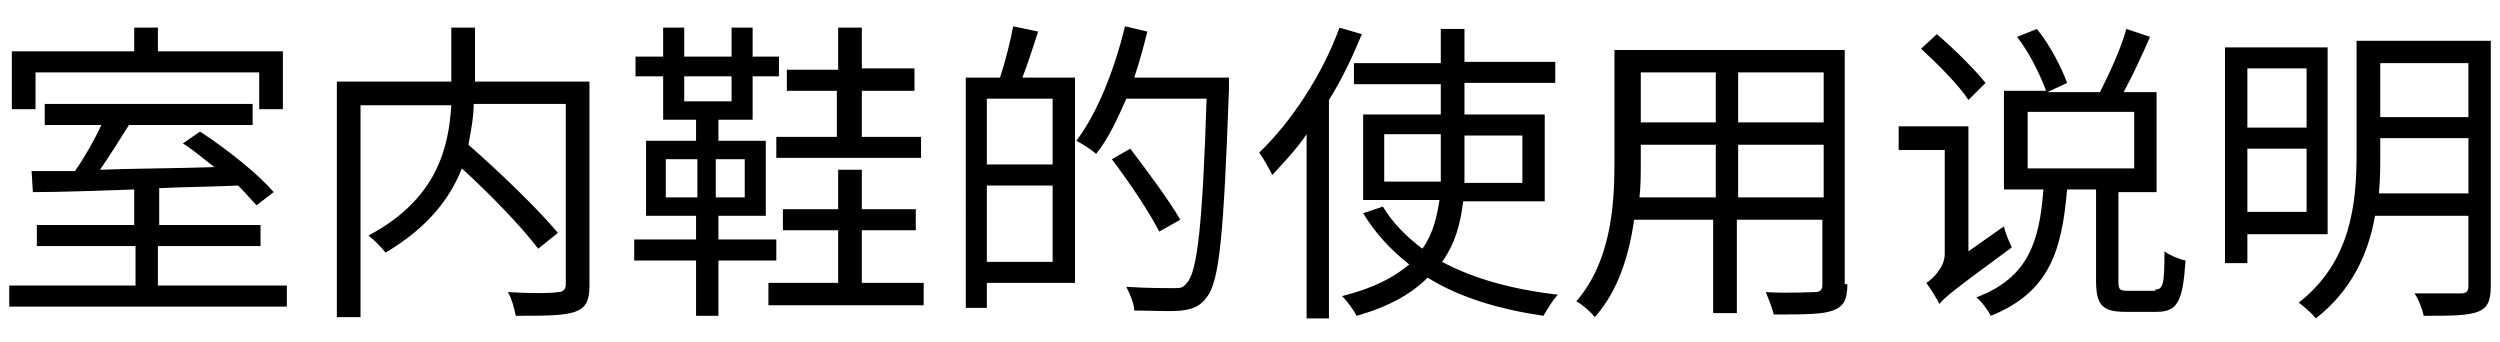 <?xml version="1.0" encoding="utf-8"?>
<!-- Generator: Adobe Illustrator 26.2.1, SVG Export Plug-In . SVG Version: 6.00 Build 0)  -->
<svg version="1.1" id="レイヤー_1" xmlns="http://www.w3.org/2000/svg" xmlns:xlink="http://www.w3.org/1999/xlink" x="0px"
	 y="0px" viewBox="0 0 190 26" style="enable-background:new 0 0 190 26;" xml:space="preserve" width="190px" height="26px">
<g>
	<path d="M21.8,21.7v1.6H0.7v-1.6h9.6v-3H2.8v-1.6h7.4v-2.7c-2.9,0.1-5.6,0.2-7.7,0.2l-0.1-1.6c1,0,2.1,0,3.3,0c0.7-1,1.5-2.4,2-3.5
		H3.4V7.9h15.8v1.6H9.8c-0.7,1.1-1.5,2.4-2.2,3.4c2.7-0.1,5.7-0.1,8.7-0.2c-0.8-0.6-1.6-1.3-2.4-1.8l1.3-0.9c2,1.3,4.4,3.2,5.6,4.6
		l-1.3,1c-0.4-0.4-0.8-0.9-1.4-1.5c-2,0.1-4,0.1-6,0.2v2.8h7.7v1.6H12v3H21.8z M2.6,8.3H0.9V3.9h9.3V2.1H12v1.8h9.5v4.4h-1.8V5.5
		h-17V8.3z"/>
	<path d="M44.8,21.7c0,1.2-0.3,1.7-1.1,2C42.8,24,41.4,24,39.2,24c-0.1-0.5-0.3-1.3-0.6-1.8c1.7,0.1,3.3,0.1,3.8,0
		c0.4,0,0.6-0.2,0.6-0.6V7.9h-7c0,1-0.2,2-0.4,3.1c2.4,2.1,5.3,4.9,6.8,6.7l-1.5,1.2c-1.2-1.6-3.6-4.1-5.8-6.1
		c-0.9,2.3-2.6,4.5-5.8,6.4c-0.3-0.4-0.9-1-1.3-1.3c5.3-2.8,6.1-6.8,6.3-9.9h-6.9v16.1h-1.8V6.2h8.7V2.1h1.8v4.1h8.7V21.7z"/>
	<path d="M54.6,19.8v4.2h-1.7v-4.2h-4.7v-1.6h4.7v-1.8h-3.8v-5.7h3.8V9.1h-2.5V5.8h-2.1V4.3h2.1V2.1H52v2.2h3.6V2.1h1.6v2.2h2v1.5
		h-2v3.3h-2.6v1.6h3.6v5.7h-3.6v1.8H59v1.6H54.6z M50.6,15H53v-2.9h-2.4V15z M52,7.7h3.6V5.8H52V7.7z M56.6,12.1h-2.2V15h2.2V12.1z
		 M70.2,21.5v1.7H58.4v-1.7h5.3v-4h-4.2v-1.6h4.2v-3h1.8v3h4.1v1.6h-4.1v4H70.2z M63.7,6.9h-3.9V5.3h3.9V2.1h1.8v3.1h4v1.7h-4v3.5
		h4.5v1.6H59v-1.6h4.6V6.9z"/>
	<path d="M78.9,2.4c-0.4,1.2-0.8,2.5-1.2,3.5h4v15.6H75v1.9h-1.6V5.9H76c0.4-1.2,0.8-2.8,1-3.9L78.9,2.4z M80,7.5h-5v5h5V7.5z
		 M80,19.9v-5.8h-5v5.8H80z M93.4,6.8c-0.4,10.9-0.7,14.6-1.7,15.8c-0.5,0.7-1.1,0.9-1.9,1c-0.8,0.1-2.2,0-3.6,0
		c0-0.5-0.3-1.2-0.6-1.8c1.6,0.1,3,0.1,3.6,0.1c0.5,0,0.7,0,1-0.4c0.8-0.8,1.2-4.5,1.5-14h-6.1c-0.7,1.6-1.4,3.1-2.3,4.2
		c-0.3-0.3-1.1-0.8-1.5-1c1.6-2.1,2.9-5.4,3.7-8.7l1.7,0.4c-0.3,1.2-0.6,2.3-1,3.5h7.2V6.8z M88.1,17.6c-0.7-1.4-2.3-3.8-3.6-5.5
		l1.4-0.8c1.3,1.7,3,4,3.8,5.4L88.1,17.6z"/>
	<path d="M103.5,2.6c-0.7,1.7-1.5,3.4-2.5,5v16.6h-1.7v-14c-0.8,1.2-1.8,2.2-2.6,3.1c-0.2-0.4-0.7-1.3-1-1.7
		c2.4-2.3,4.8-5.9,6.1-9.5L103.5,2.6z M111.2,15.3c-0.2,1.7-0.6,3.2-1.6,4.6c2.4,1.3,5.4,2.1,8.8,2.5c-0.4,0.4-0.8,1.1-1.1,1.6
		c-3.4-0.5-6.4-1.4-8.8-2.9c-1.2,1.2-2.9,2.2-5.4,2.9c-0.2-0.4-0.7-1.1-1.1-1.5c2.4-0.6,3.9-1.4,5.1-2.4c-1.4-1.1-2.6-2.4-3.5-3.9
		l1.5-0.5c0.7,1.2,1.8,2.3,3,3.2c0.8-1.1,1.1-2.4,1.3-3.7h-5.8V8.7h5.9V6.4h-6.6V4.8h6.6V2.2h1.8v2.5h6.9v1.6h-6.9v2.4h6.1v6.6
		H111.2z M109.5,13.8c0-0.4,0-0.7,0-1.1v-2.5h-4.3v3.6H109.5z M111.3,10.3v2.5c0,0.4,0,0.7,0,1.1h4.4v-3.6H111.3z"/>
	<path d="M140.4,21.6c0,1.2-0.3,1.7-1.1,2c-0.8,0.3-2.2,0.3-4.5,0.3c-0.1-0.5-0.4-1.2-0.6-1.7c1.7,0.1,3.3,0,3.7,0
		c0.5,0,0.6-0.2,0.6-0.6v-4.9h-6.5v7.1h-1.8v-7.1h-6c-0.4,2.7-1.2,5.4-3,7.4c-0.3-0.4-1-1-1.4-1.2c2.6-3,2.9-7.2,2.9-10.5V3.8h17.5
		V21.6z M130.4,15v-4h-5.7v1.4c0,0.8,0,1.7-0.1,2.6H130.4z M124.7,5.5v3.8h5.7V5.5H124.7z M138.6,5.5h-6.5v3.8h6.5V5.5z M138.6,15
		v-4h-6.5v4H138.6z"/>
	<path d="M152.3,17.2c0.1,0.5,0.4,1.2,0.6,1.6c-4.5,3.3-5.1,3.8-5.5,4.3c-0.2-0.4-0.7-1.2-1-1.6c0.5-0.3,1.4-1.2,1.4-2.2v-7.9h-3.5
		V9.6h5.3v9.5L152.3,17.2z M149.6,7.6c-0.7-1.1-2.3-2.7-3.6-3.9l1.2-1.1c1.3,1.1,2.9,2.7,3.7,3.7L149.6,7.6z M163.8,22
		c0.6,0,0.7-0.4,0.7-2.9c0.4,0.3,1.1,0.6,1.6,0.7c-0.2,3.1-0.6,3.9-2.2,3.9h-2.4c-1.8,0-2.2-0.6-2.2-2.4v-6.9h-2.2
		c-0.4,4.6-1.3,7.8-5.8,9.6c-0.2-0.4-0.7-1.1-1.1-1.4c4-1.5,4.8-4.3,5.1-8.2h-3V6.9h3.2c-0.4-1.1-1.2-2.8-2.2-4.1l1.5-0.6
		c1,1.2,1.9,3,2.3,4.1l-1.5,0.7h4c0.7-1.4,1.6-3.3,2-4.8l1.8,0.6c-0.6,1.4-1.3,2.9-2,4.2h2.5v7.6h-2.9v6.8c0,0.6,0.1,0.7,0.7,0.7
		H163.8z M154.1,12.8h8.1V8.5h-8.1V12.8z"/>
	<path d="M170.8,17.8V20h-1.7V3.6h7.8v14.2H170.8z M170.8,5.2v4.5h4.5V5.2H170.8z M175.3,16.1v-4.8h-4.5v4.8H175.3z M189.3,21.7
		c0,1.1-0.2,1.7-1,2c-0.8,0.3-2.1,0.3-4.1,0.3c-0.1-0.5-0.4-1.3-0.7-1.7c1.6,0,3.1,0,3.5,0c0.5,0,0.6-0.2,0.6-0.6v-5.3h-7.1
		c-0.5,2.9-1.8,5.7-4.5,7.8c-0.3-0.4-1-1-1.3-1.2c4-3.1,4.4-7.6,4.4-11.3V3.1h10.2V21.7z M187.6,14.7v-4.2h-6.7v1.1c0,1,0,2-0.1,3.1
		H187.6z M180.9,4.8v4.1h6.7V4.8H180.9z"/>
</g>
</svg>
